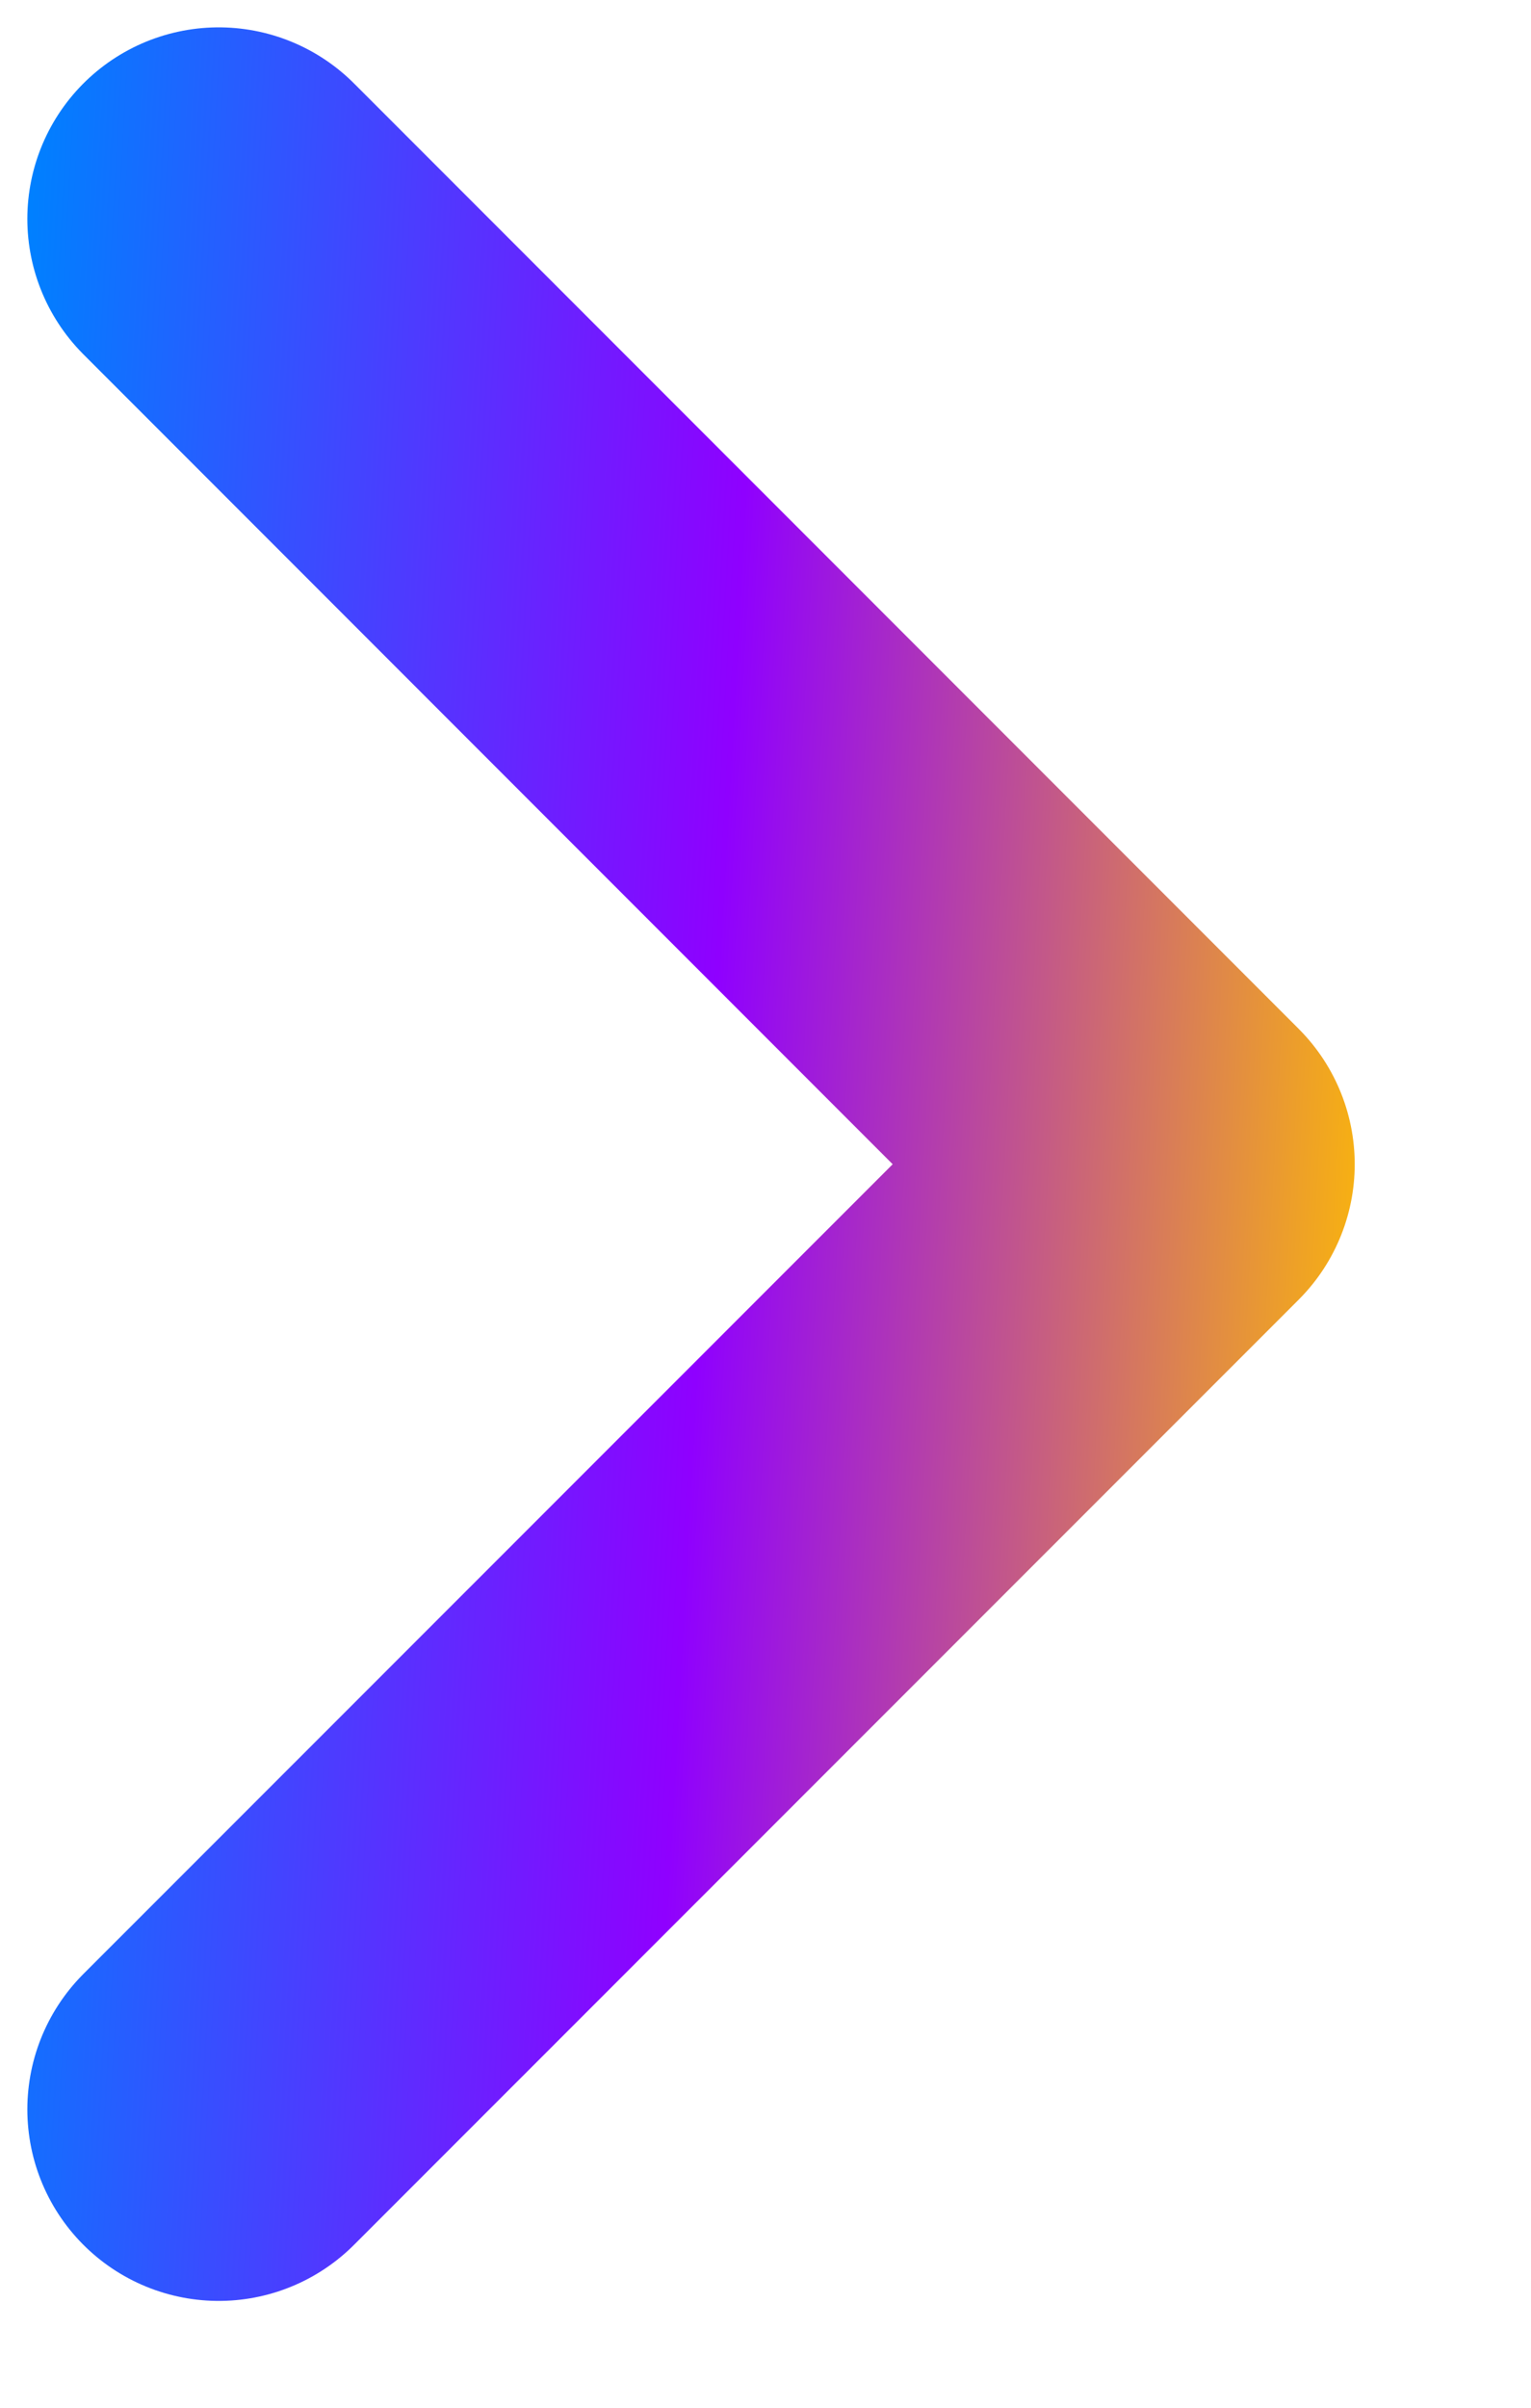 <svg width="7" height="11" viewBox="0 0 7 11" fill="none" xmlns="http://www.w3.org/2000/svg">
<path d="M1 1L5.319 5.319L1 9.637" stroke="url(#paint0_linear_1471_2410)" stroke-width="1.75" stroke-linecap="round" stroke-linejoin="round"/>
<defs>
<linearGradient id="paint0_linear_1471_2410" x1="0.331" y1="-2.679" x2="6.875" y2="-2.315" gradientUnits="userSpaceOnUse">
<stop stop-color="#0080FF"/>
<stop offset="0.51" stop-color="#8F00FF"/>
<stop offset="1" stop-color="#FFBE00"/>
</linearGradient>
</defs>
</svg>
